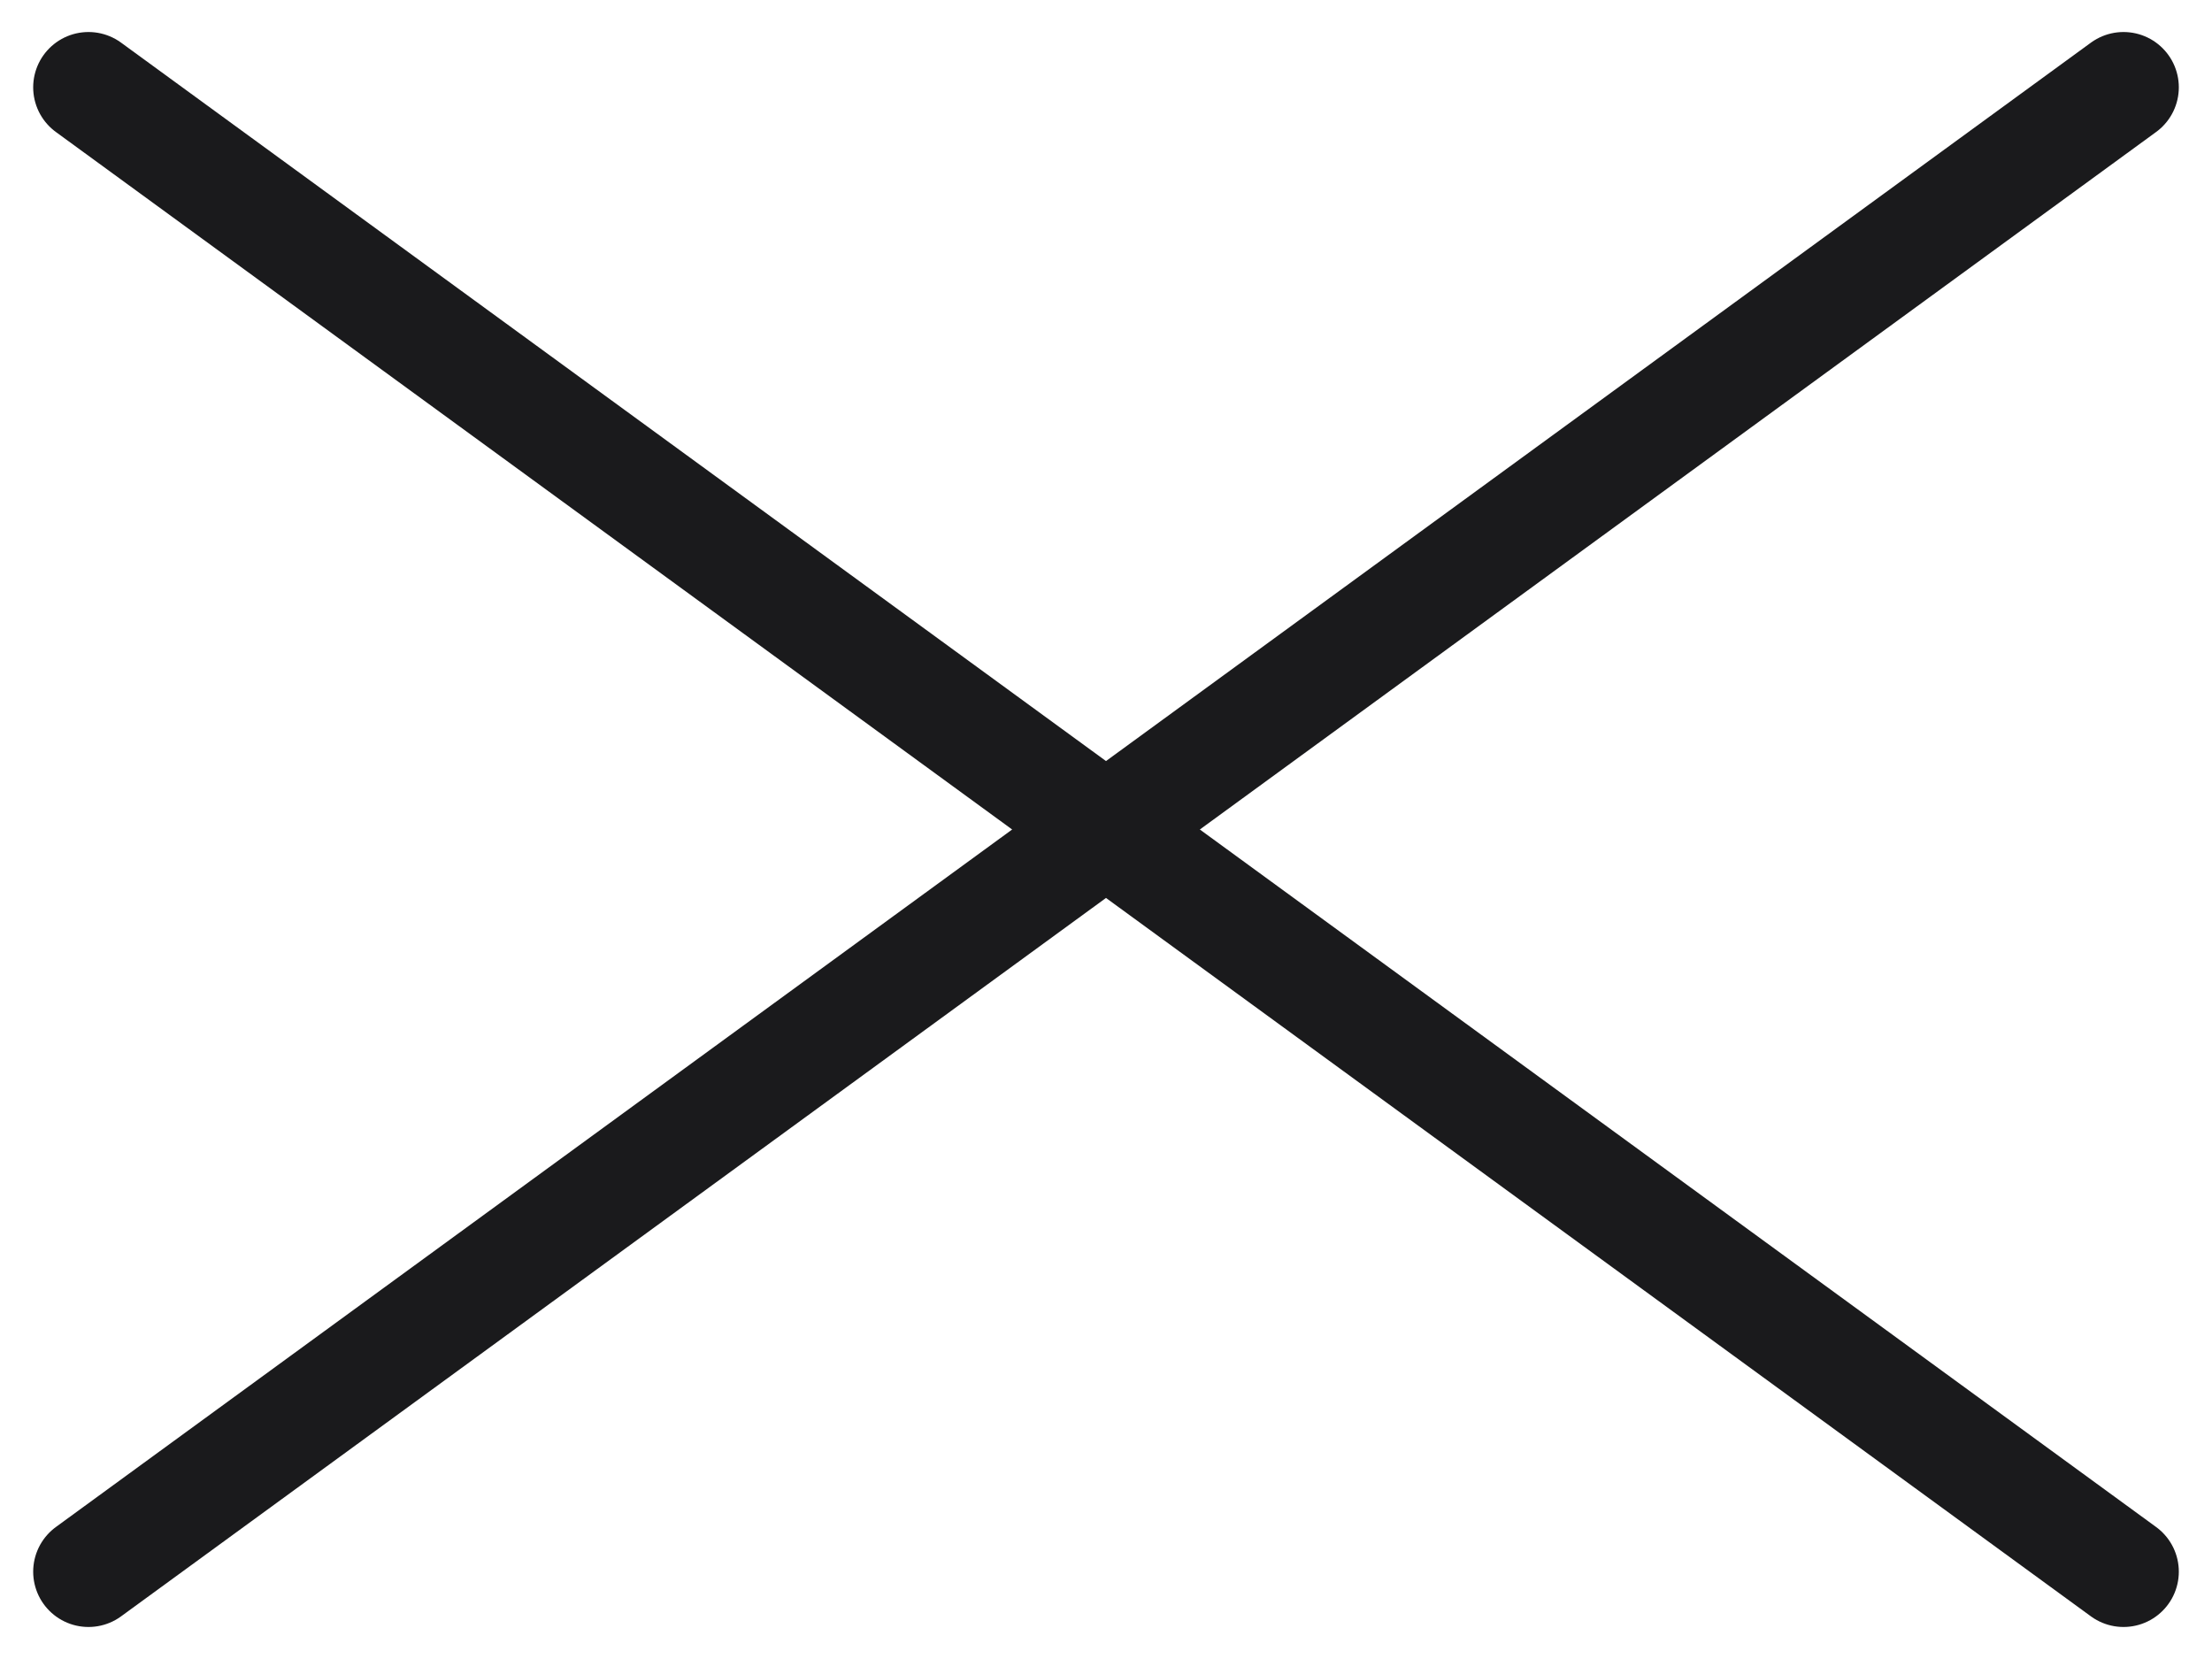 <svg xmlns="http://www.w3.org/2000/svg" width="40" height="30" viewBox="0 0 40 30" fill="none">
  <path d="M1.6 28.421L38.4 1.579M1.6 1.579L38.4 28.421" stroke="#1A1A1C" stroke-width="2" stroke-linecap="round" stroke-linejoin="round"/>
</svg>
